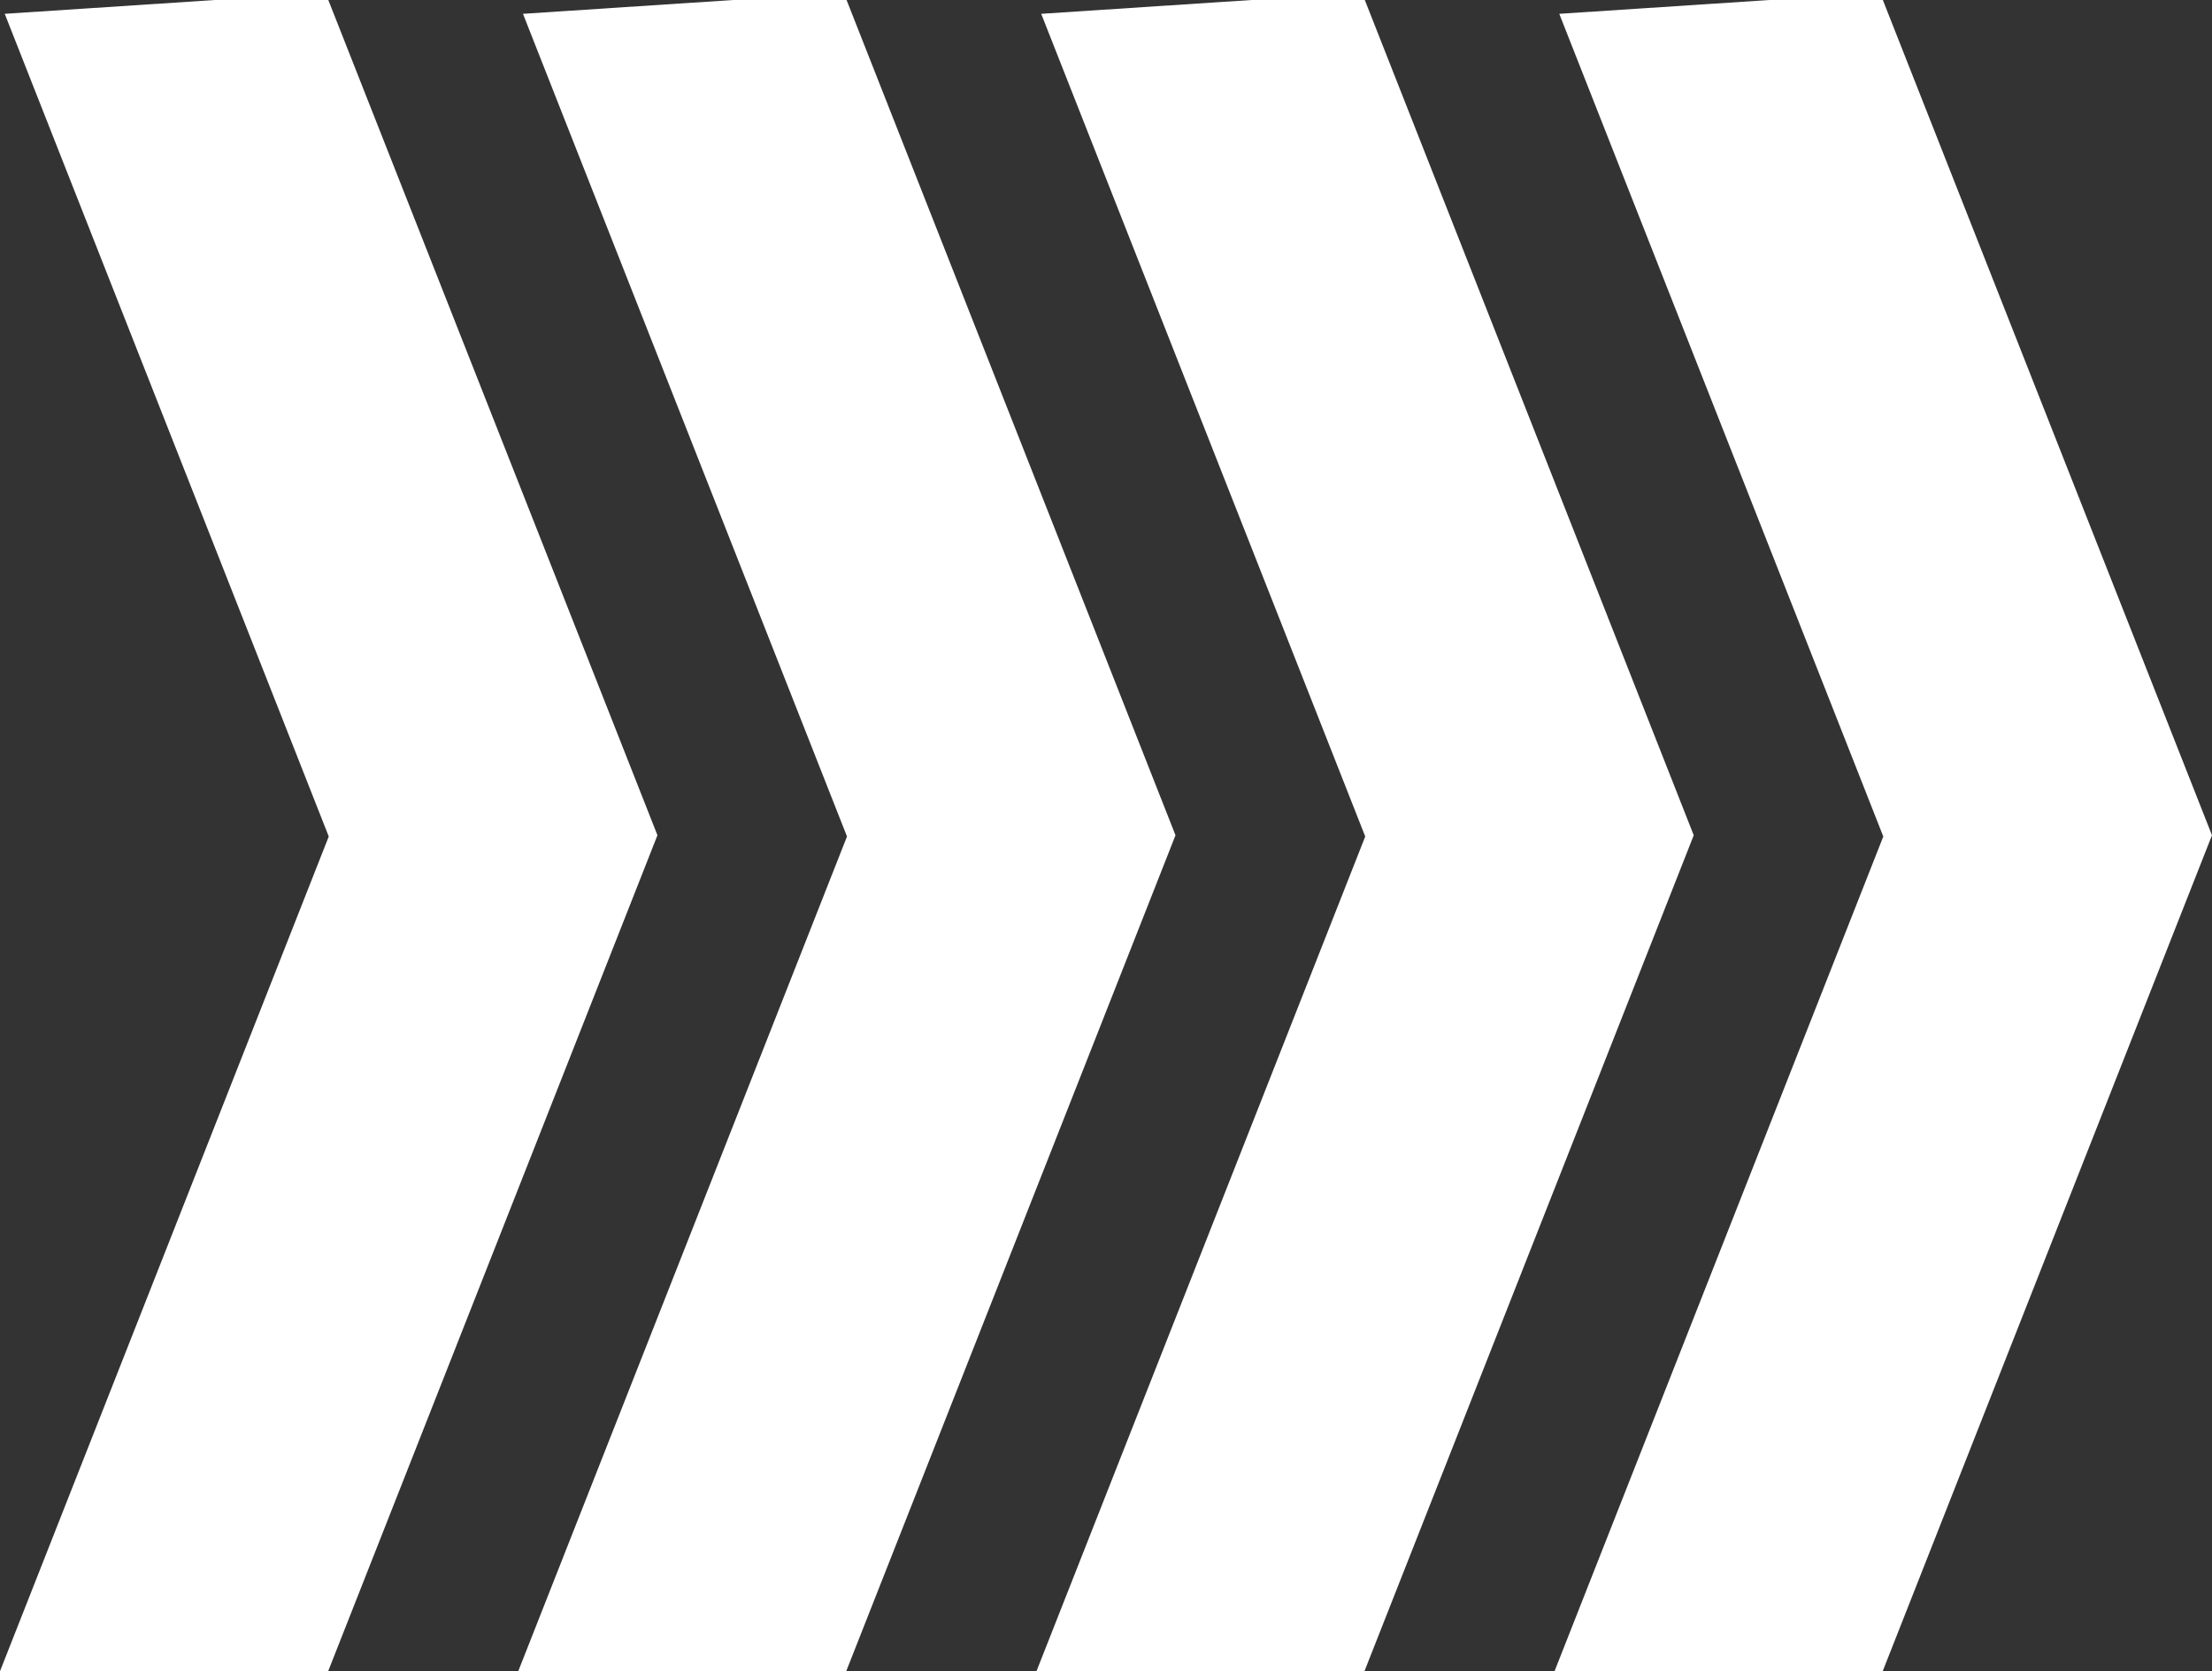 <?xml version="1.0" encoding="UTF-8"?>
<svg id="Layer_2" data-name="Layer 2" xmlns="http://www.w3.org/2000/svg" viewBox="0 0 125.83 95.04">
  <rect x="0" y="0" width="125.83" height="95.04" fill="#333333" stroke="none"/>
  <defs>
    <style>
      .cls-1 {
        fill: none;
        stroke: #fff;
        stroke-miterlimit: 10;
        stroke-width: 16px;
      }
    </style>
  </defs>
  <polygon class="cls-1" points="12.49 8 13.23 8 28.8 47.5 13.22 87.04 12.49 87.04 11.75 87.04 27.3 47.57 11.73 8.05 12.49 8"/>
  <polygon class="cls-1" points="41.97 8 42.71 8 58.27 47.5 42.69 87.04 41.97 87.04 41.23 87.04 56.78 47.57 41.21 8.05 41.97 8"/>
  <polygon class="cls-1" points="71.45 8 72.19 8 87.75 47.5 72.17 87.04 71.45 87.04 70.71 87.04 86.26 47.57 70.69 8.05 71.45 8"/>
  <polygon class="cls-1" points="100.92 8 101.66 8 117.23 47.5 101.65 87.04 100.92 87.04 100.18 87.04 115.73 47.57 100.16 8.05 100.92 8"/>
</svg>